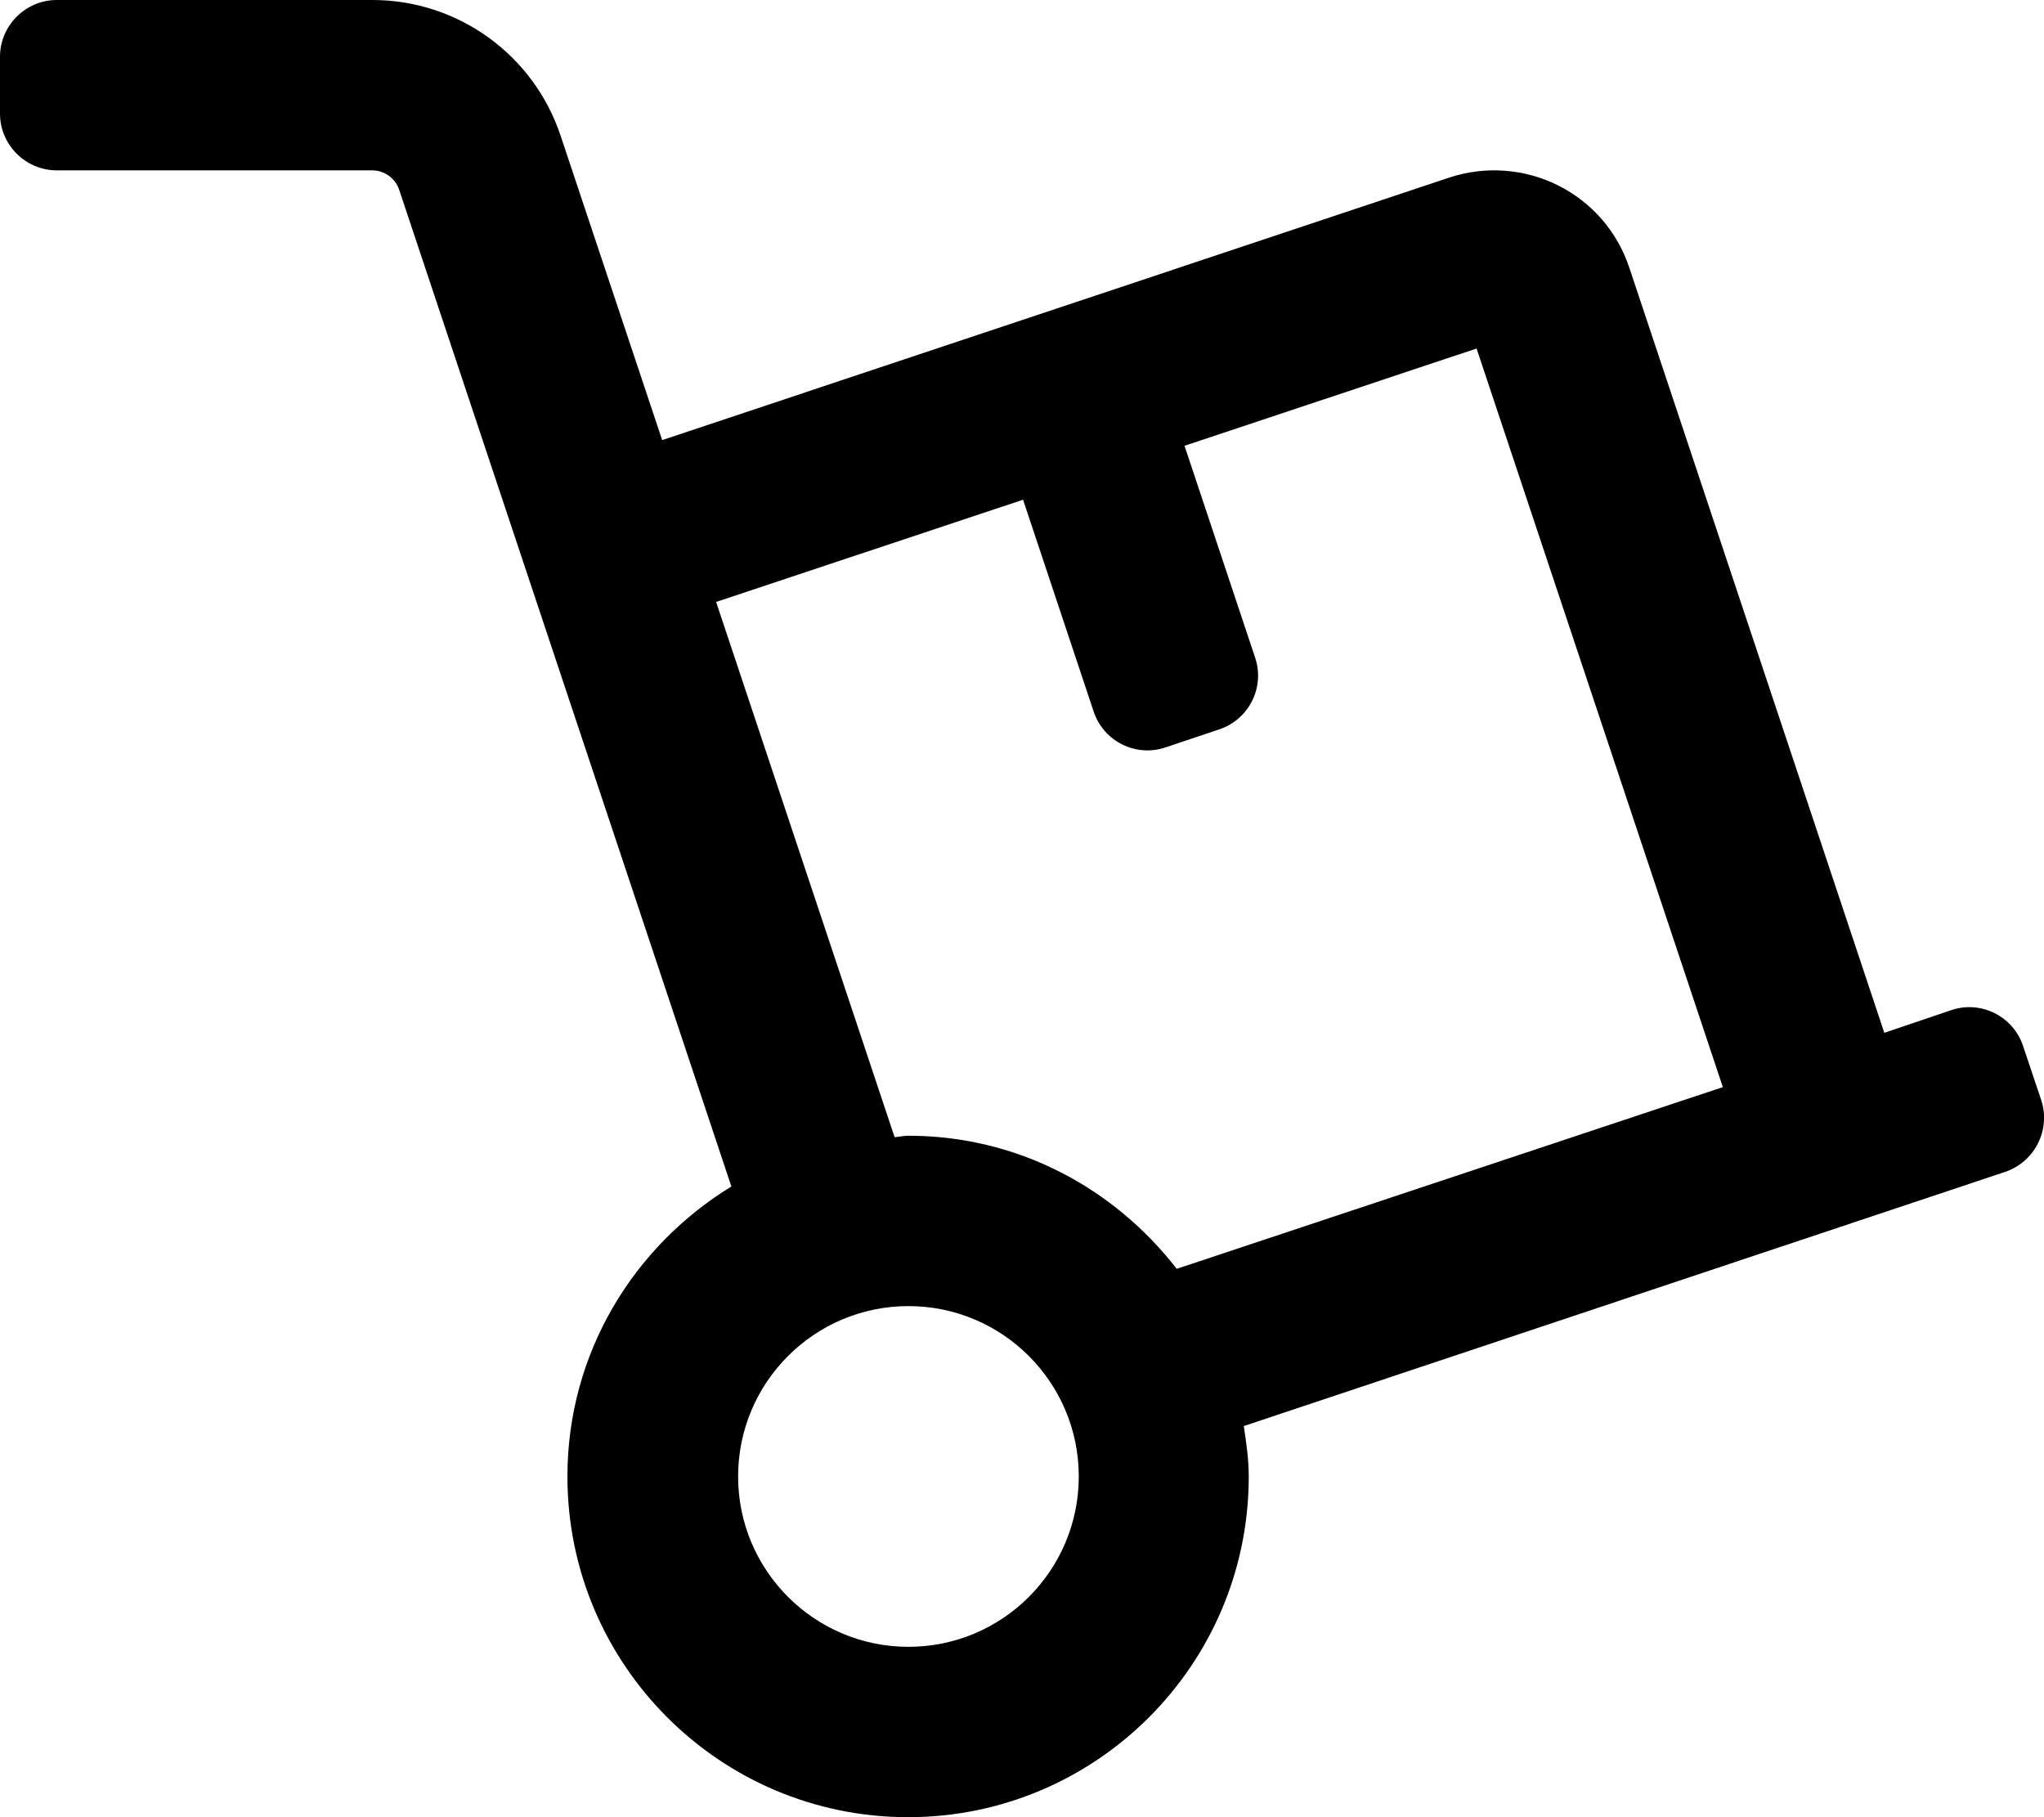 <svg xmlns="http://www.w3.org/2000/svg" viewBox="0 0 576 512">
<!--
Font Awesome Pro 5.15.0 by @fontawesome - https://fontawesome.com
License - https://fontawesome.com/license (Commercial License)
-->
<path d="M575.2 309.9l-5.1-15.2c-2.8-8.4-11.9-12.9-20.2-10.1L531 291 459.1 75.3C455.7 65.2 448.6 57 439 52.2c-9.5-4.7-20.4-5.5-30.5-2.2l-221.9 74L158 38.3C150.4 15.4 129 0 105 0H16C7.2 0 0 7.2 0 16v16c0 8.8 7.2 16 16 16h88.9c3.4 0 6.5 2.2 7.6 5.5l93.6 280.8c-27.6 16.9-46.2 47-46.2 81.7 0 53 43 96 96 96s96-43 96-96c0-4.9-.7-9.5-1.4-14.2L565 330.2c8.4-2.8 13-11.9 10.2-20.3zM256 464c-26.5 0-48-21.5-48-48s21.5-48 48-48 48 21.5 48 48-21.5 48-48 48zm75.6-106.5C314 334.8 286.9 320 256 320c-1.3 0-2.6.3-3.9.4l-50.3-150.8 86.5-28.8 19.9 59.7c2.8 8.4 11.9 12.9 20.2 10.1l15.2-5.1c8.4-2.8 12.9-11.9 10.1-20.2l-19.9-59.7 82.3-27.4 69.4 208.1-153.9 51.2z"/></svg>